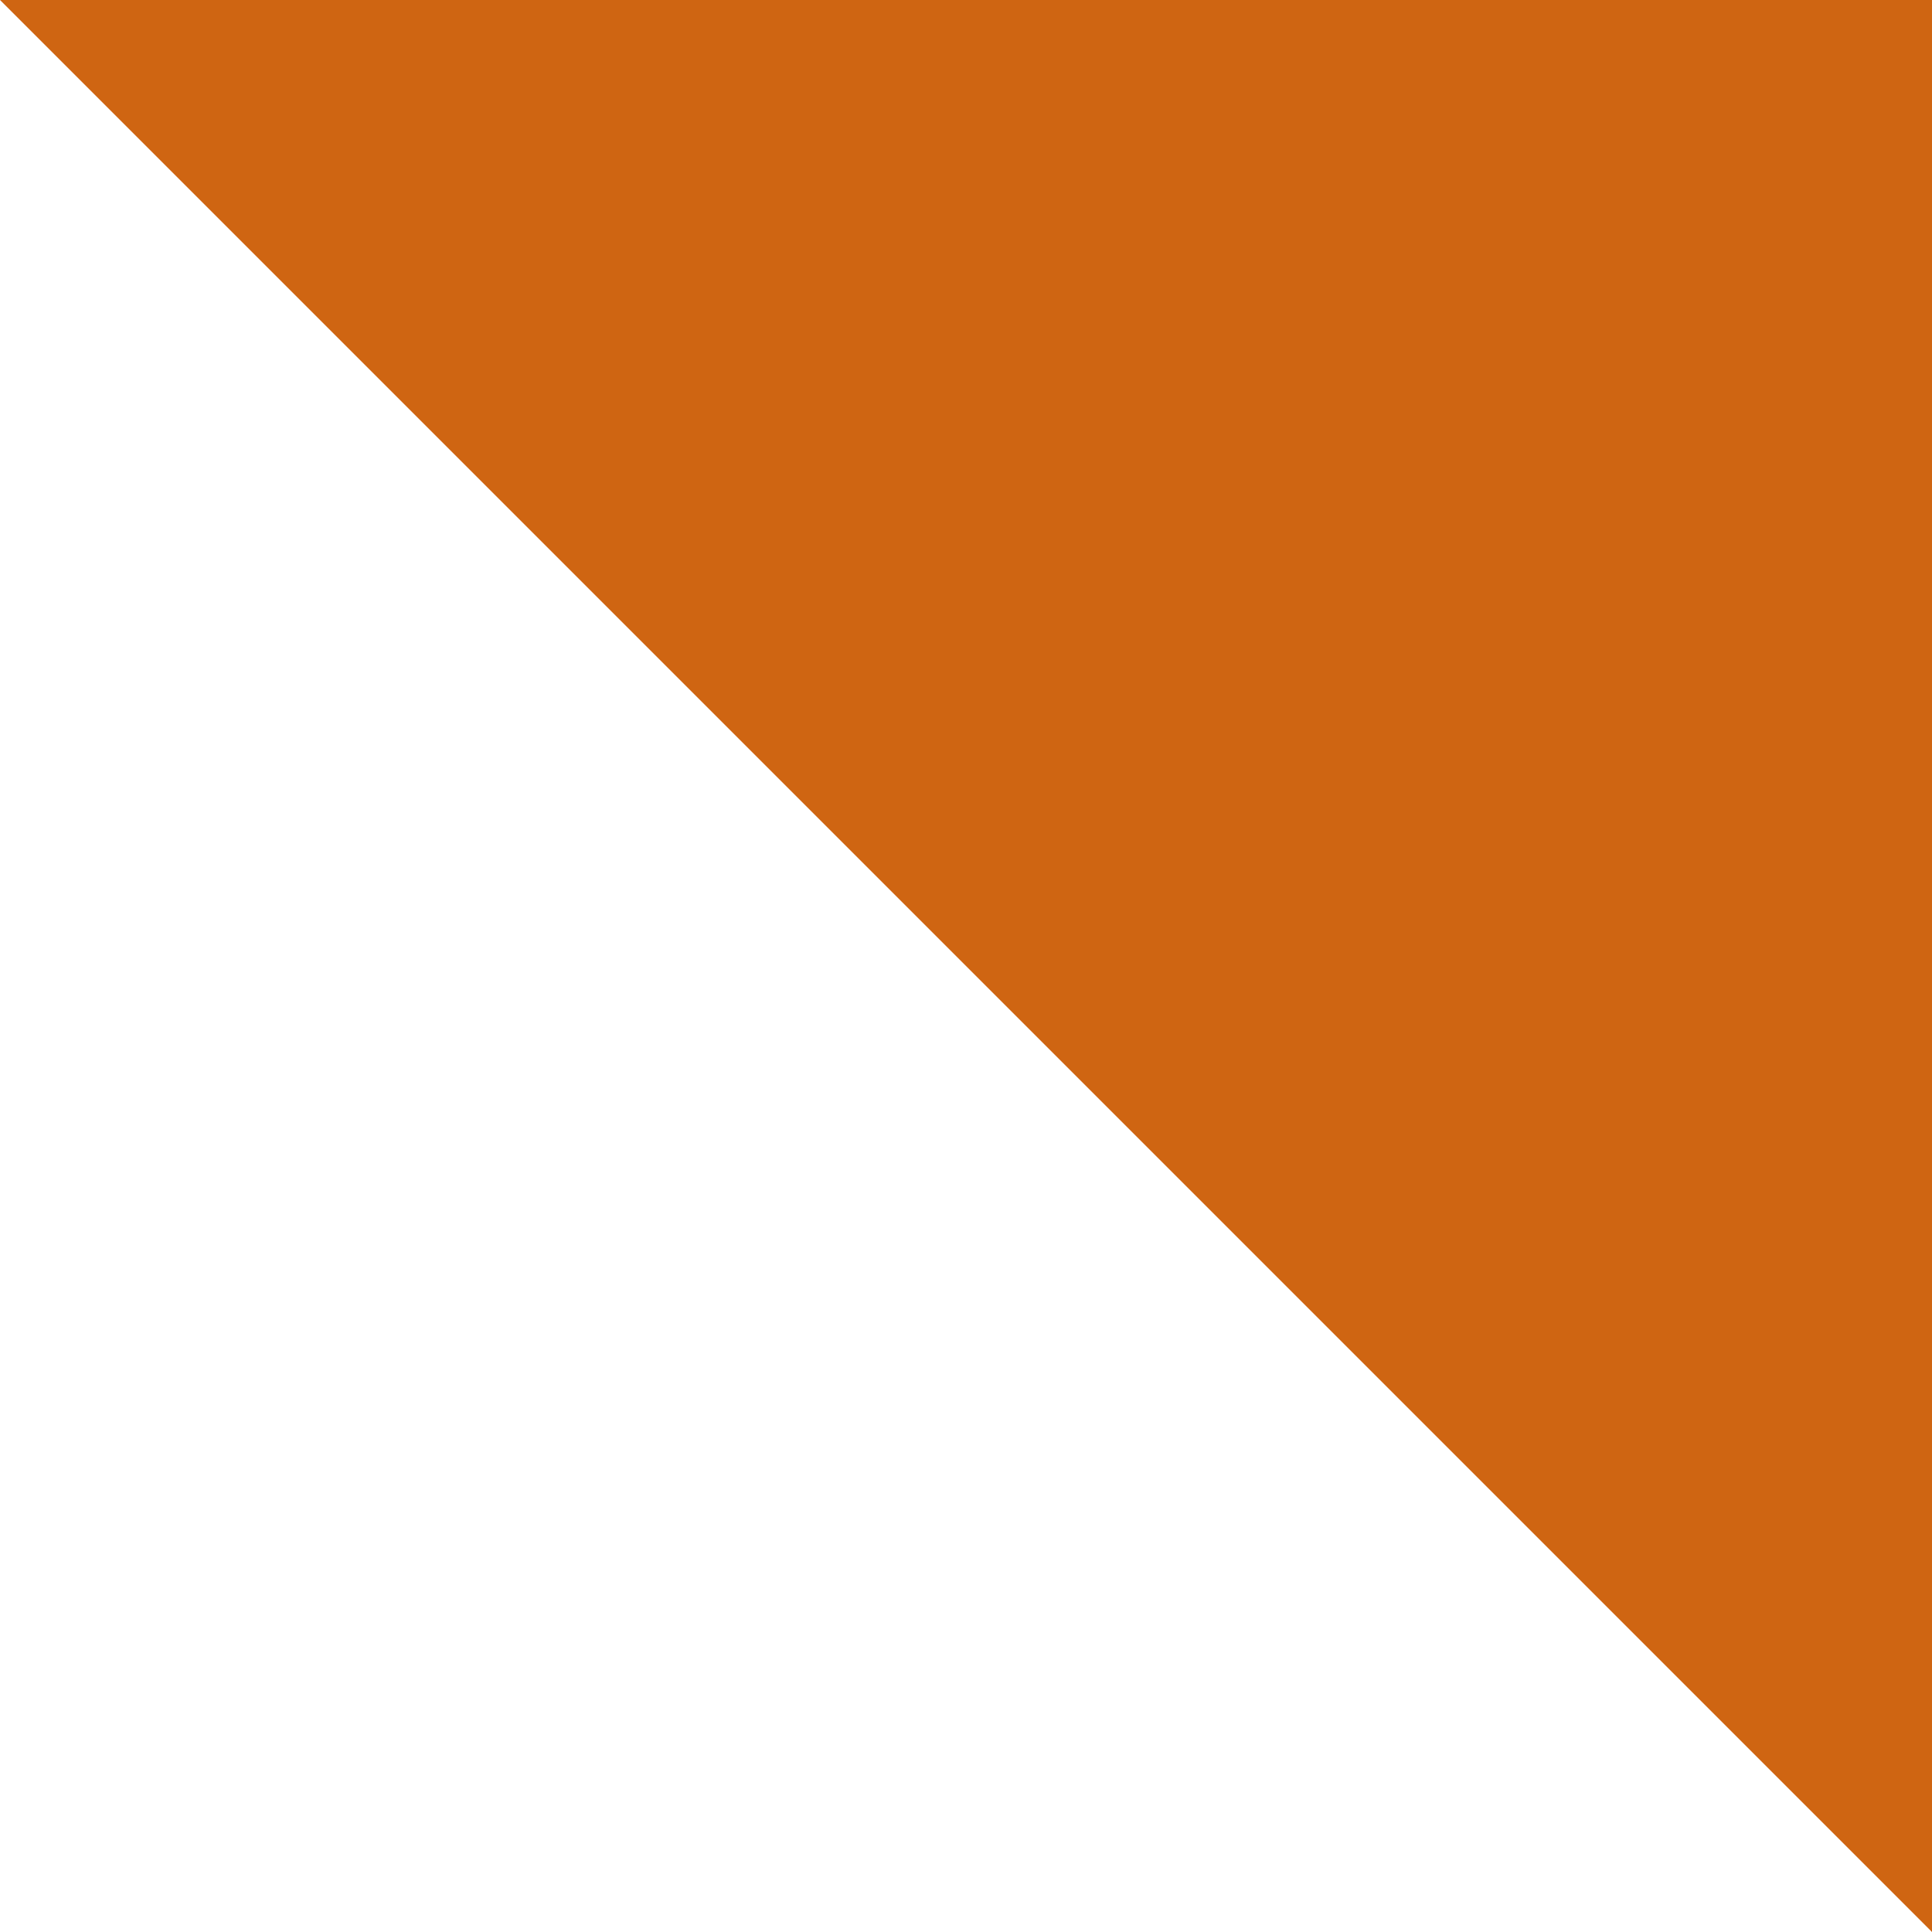 <?xml version="1.0" encoding="UTF-8"?> <svg xmlns="http://www.w3.org/2000/svg" width="14" height="14" viewBox="0 0 14 14" fill="none"><path d="M14 0L14 14L7.167 7.167L0 -6.11959e-07L14 0Z" fill="#CF6512"></path></svg> 